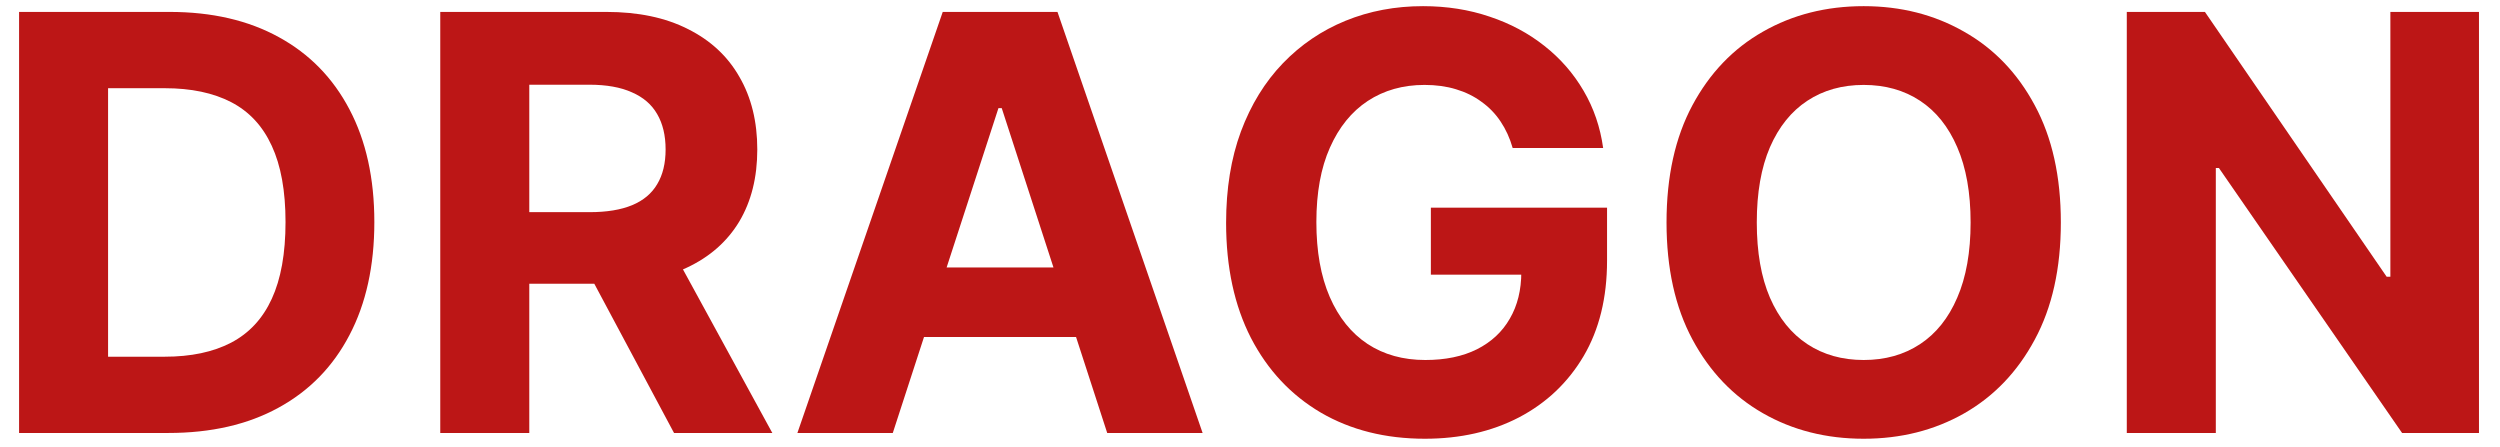 <svg width="95" height="17" viewBox="0 0 95 17" fill="none" xmlns="http://www.w3.org/2000/svg">
<path d="M94.201 0.453V16.453H91.279L84.318 6.383H84.201V16.453H80.818V0.453H83.787L90.693 10.516H90.834V0.453H94.201Z" fill="#BC1616"/>
<path d="M78.312 8.453C78.312 10.198 77.982 11.682 77.32 12.906C76.664 14.13 75.768 15.065 74.633 15.711C73.503 16.352 72.232 16.672 70.82 16.672C69.398 16.672 68.122 16.349 66.992 15.703C65.862 15.057 64.969 14.122 64.312 12.898C63.656 11.675 63.328 10.193 63.328 8.453C63.328 6.708 63.656 5.224 64.312 4C64.969 2.776 65.862 1.844 66.992 1.203C68.122 0.557 69.398 0.234 70.82 0.234C72.232 0.234 73.503 0.557 74.633 1.203C75.768 1.844 76.664 2.776 77.32 4C77.982 5.224 78.312 6.708 78.312 8.453ZM74.883 8.453C74.883 7.323 74.713 6.37 74.375 5.594C74.042 4.818 73.57 4.229 72.961 3.828C72.352 3.427 71.638 3.227 70.82 3.227C70.003 3.227 69.289 3.427 68.68 3.828C68.07 4.229 67.596 4.818 67.258 5.594C66.924 6.37 66.758 7.323 66.758 8.453C66.758 9.583 66.924 10.537 67.258 11.312C67.596 12.088 68.07 12.677 68.68 13.078C69.289 13.479 70.003 13.68 70.82 13.68C71.638 13.68 72.352 13.479 72.961 13.078C73.57 12.677 74.042 12.088 74.375 11.312C74.713 10.537 74.883 9.583 74.883 8.453Z" fill="#BC1616"/>
<path d="M57.482 5.625C57.373 5.245 57.219 4.909 57.022 4.617C56.824 4.32 56.581 4.07 56.295 3.867C56.014 3.659 55.691 3.5 55.326 3.391C54.967 3.281 54.568 3.227 54.131 3.227C53.313 3.227 52.594 3.43 51.975 3.836C51.36 4.242 50.881 4.833 50.537 5.609C50.193 6.38 50.022 7.323 50.022 8.438C50.022 9.552 50.191 10.5 50.529 11.281C50.868 12.062 51.347 12.659 51.967 13.07C52.587 13.477 53.318 13.68 54.162 13.68C54.928 13.68 55.581 13.544 56.123 13.273C56.67 12.997 57.087 12.609 57.373 12.109C57.665 11.609 57.81 11.018 57.81 10.336L58.498 10.438H54.373V7.891H61.068V9.906C61.068 11.312 60.772 12.521 60.178 13.531C59.584 14.537 58.766 15.312 57.725 15.859C56.683 16.401 55.49 16.672 54.147 16.672C52.647 16.672 51.329 16.341 50.193 15.68C49.058 15.013 48.172 14.068 47.537 12.844C46.907 11.615 46.592 10.156 46.592 8.469C46.592 7.172 46.779 6.016 47.154 5C47.535 3.979 48.066 3.115 48.748 2.406C49.43 1.698 50.225 1.159 51.131 0.789C52.037 0.419 53.019 0.234 54.076 0.234C54.982 0.234 55.826 0.367 56.607 0.633C57.389 0.893 58.081 1.263 58.685 1.742C59.295 2.221 59.792 2.792 60.178 3.453C60.563 4.109 60.81 4.833 60.92 5.625H57.482Z" fill="#BC1616"/>
<path d="M33.926 16.453H30.301L35.824 0.453H40.184L45.699 16.453H42.074L38.066 4.109H37.941L33.926 16.453ZM33.699 10.164H42.262V12.805H33.699V10.164Z" fill="#BC1616"/>
<path d="M16.73 16.453V0.453H23.043C24.251 0.453 25.283 0.669 26.137 1.102C26.996 1.529 27.65 2.135 28.098 2.922C28.551 3.703 28.777 4.622 28.777 5.68C28.777 6.742 28.548 7.656 28.09 8.422C27.631 9.182 26.967 9.766 26.098 10.172C25.233 10.578 24.186 10.781 22.957 10.781H18.73V8.062H22.41C23.056 8.062 23.592 7.974 24.02 7.797C24.447 7.62 24.764 7.354 24.973 7C25.186 6.646 25.293 6.206 25.293 5.68C25.293 5.148 25.186 4.701 24.973 4.336C24.764 3.971 24.444 3.695 24.012 3.508C23.585 3.315 23.046 3.219 22.395 3.219H20.113V16.453H16.73ZM25.371 9.172L29.348 16.453H25.613L21.723 9.172H25.371Z" fill="#BC1616"/>
<path d="M6.396 16.453H0.725V0.453H6.443C8.053 0.453 9.438 0.773 10.6 1.414C11.761 2.049 12.654 2.964 13.279 4.156C13.909 5.349 14.225 6.776 14.225 8.438C14.225 10.104 13.909 11.537 13.279 12.734C12.654 13.932 11.756 14.852 10.584 15.492C9.417 16.133 8.021 16.453 6.396 16.453ZM4.107 13.555H6.256C7.256 13.555 8.097 13.378 8.779 13.023C9.467 12.664 9.982 12.109 10.326 11.359C10.675 10.604 10.85 9.63 10.85 8.438C10.85 7.255 10.675 6.289 10.326 5.539C9.982 4.789 9.469 4.237 8.787 3.883C8.105 3.529 7.264 3.352 6.264 3.352H4.107V13.555Z" fill="#BC1616"/>
</svg>
